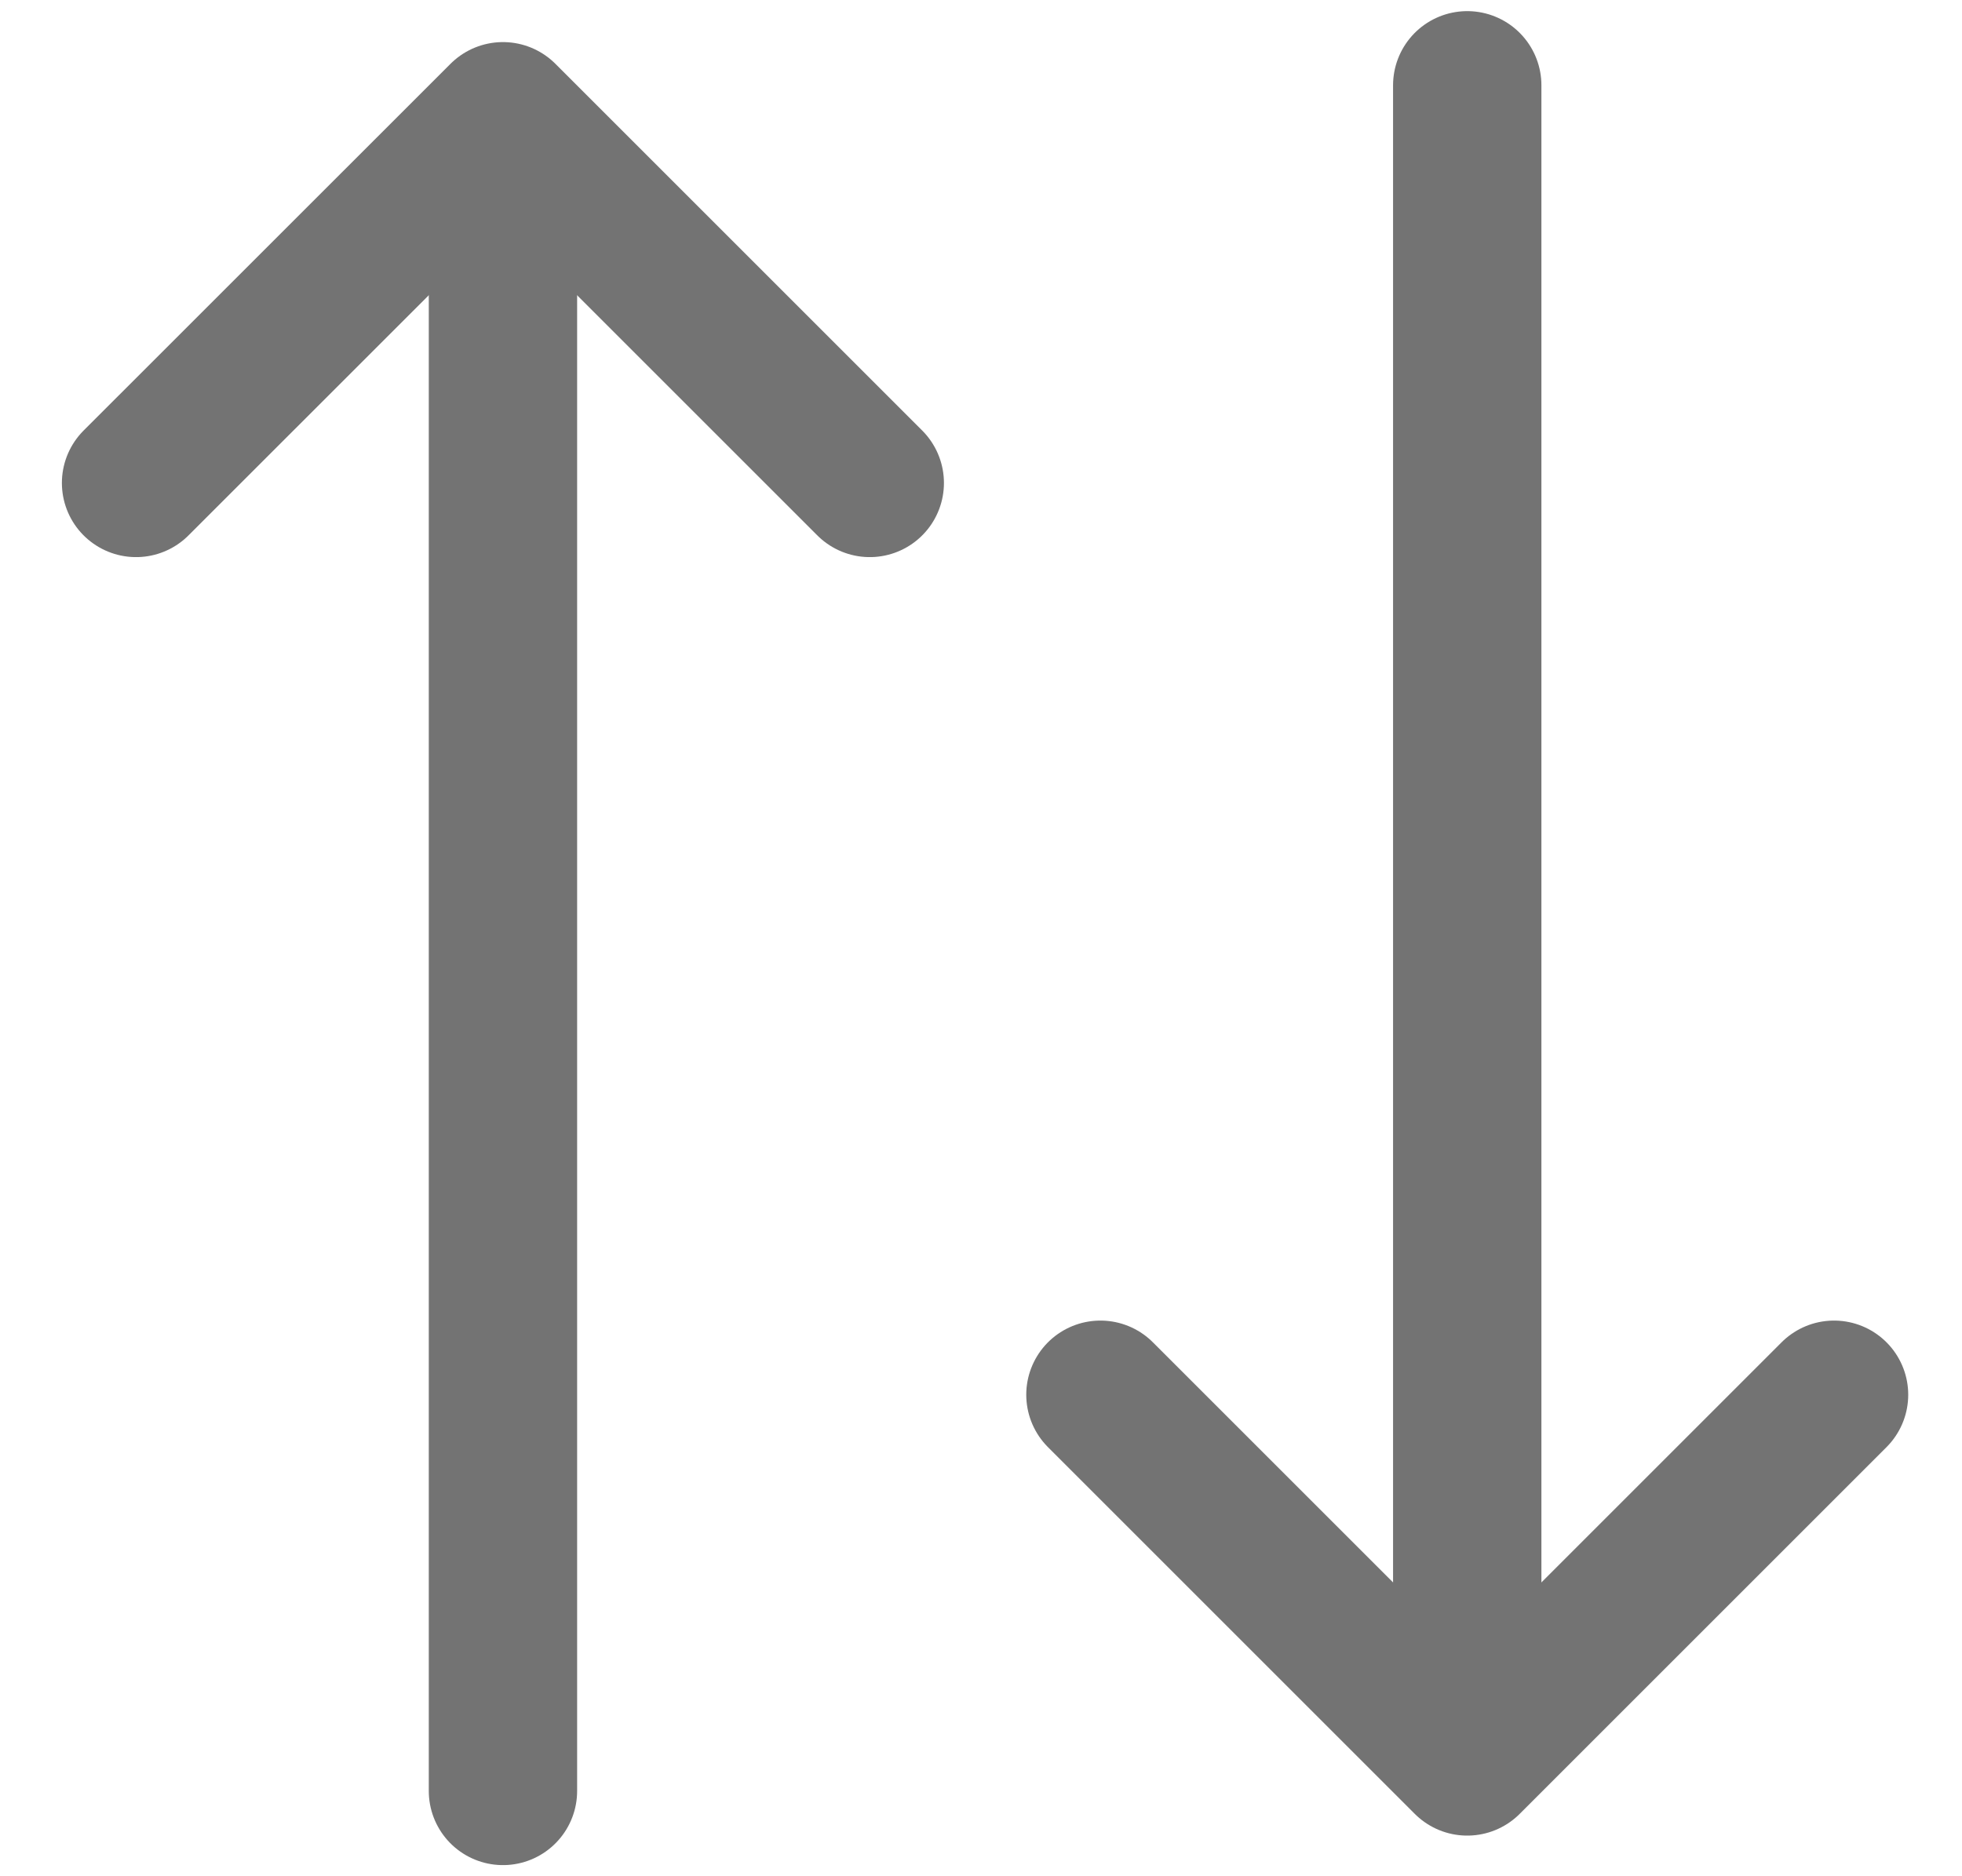 <svg width="23" height="22" viewBox="0 0 23 22" fill="none" xmlns="http://www.w3.org/2000/svg">
<path d="M21.5 16.354L17.2 20.654L12.9 16.354" stroke="#737373" stroke-width="1.739" stroke-linecap="round" stroke-linejoin="round"/>
<path d="M17.2 1L17.2 20.311" stroke="#737373" stroke-width="1.739" stroke-linecap="round"/>
<path d="M1.595 5.663L5.896 1.363L10.196 5.663" stroke="#737373" stroke-width="1.739" stroke-linecap="round" stroke-linejoin="round"/>
<path d="M5.896 21L5.896 1.688" stroke="#737373" stroke-width="1.739" stroke-linecap="round"/>
</svg>
